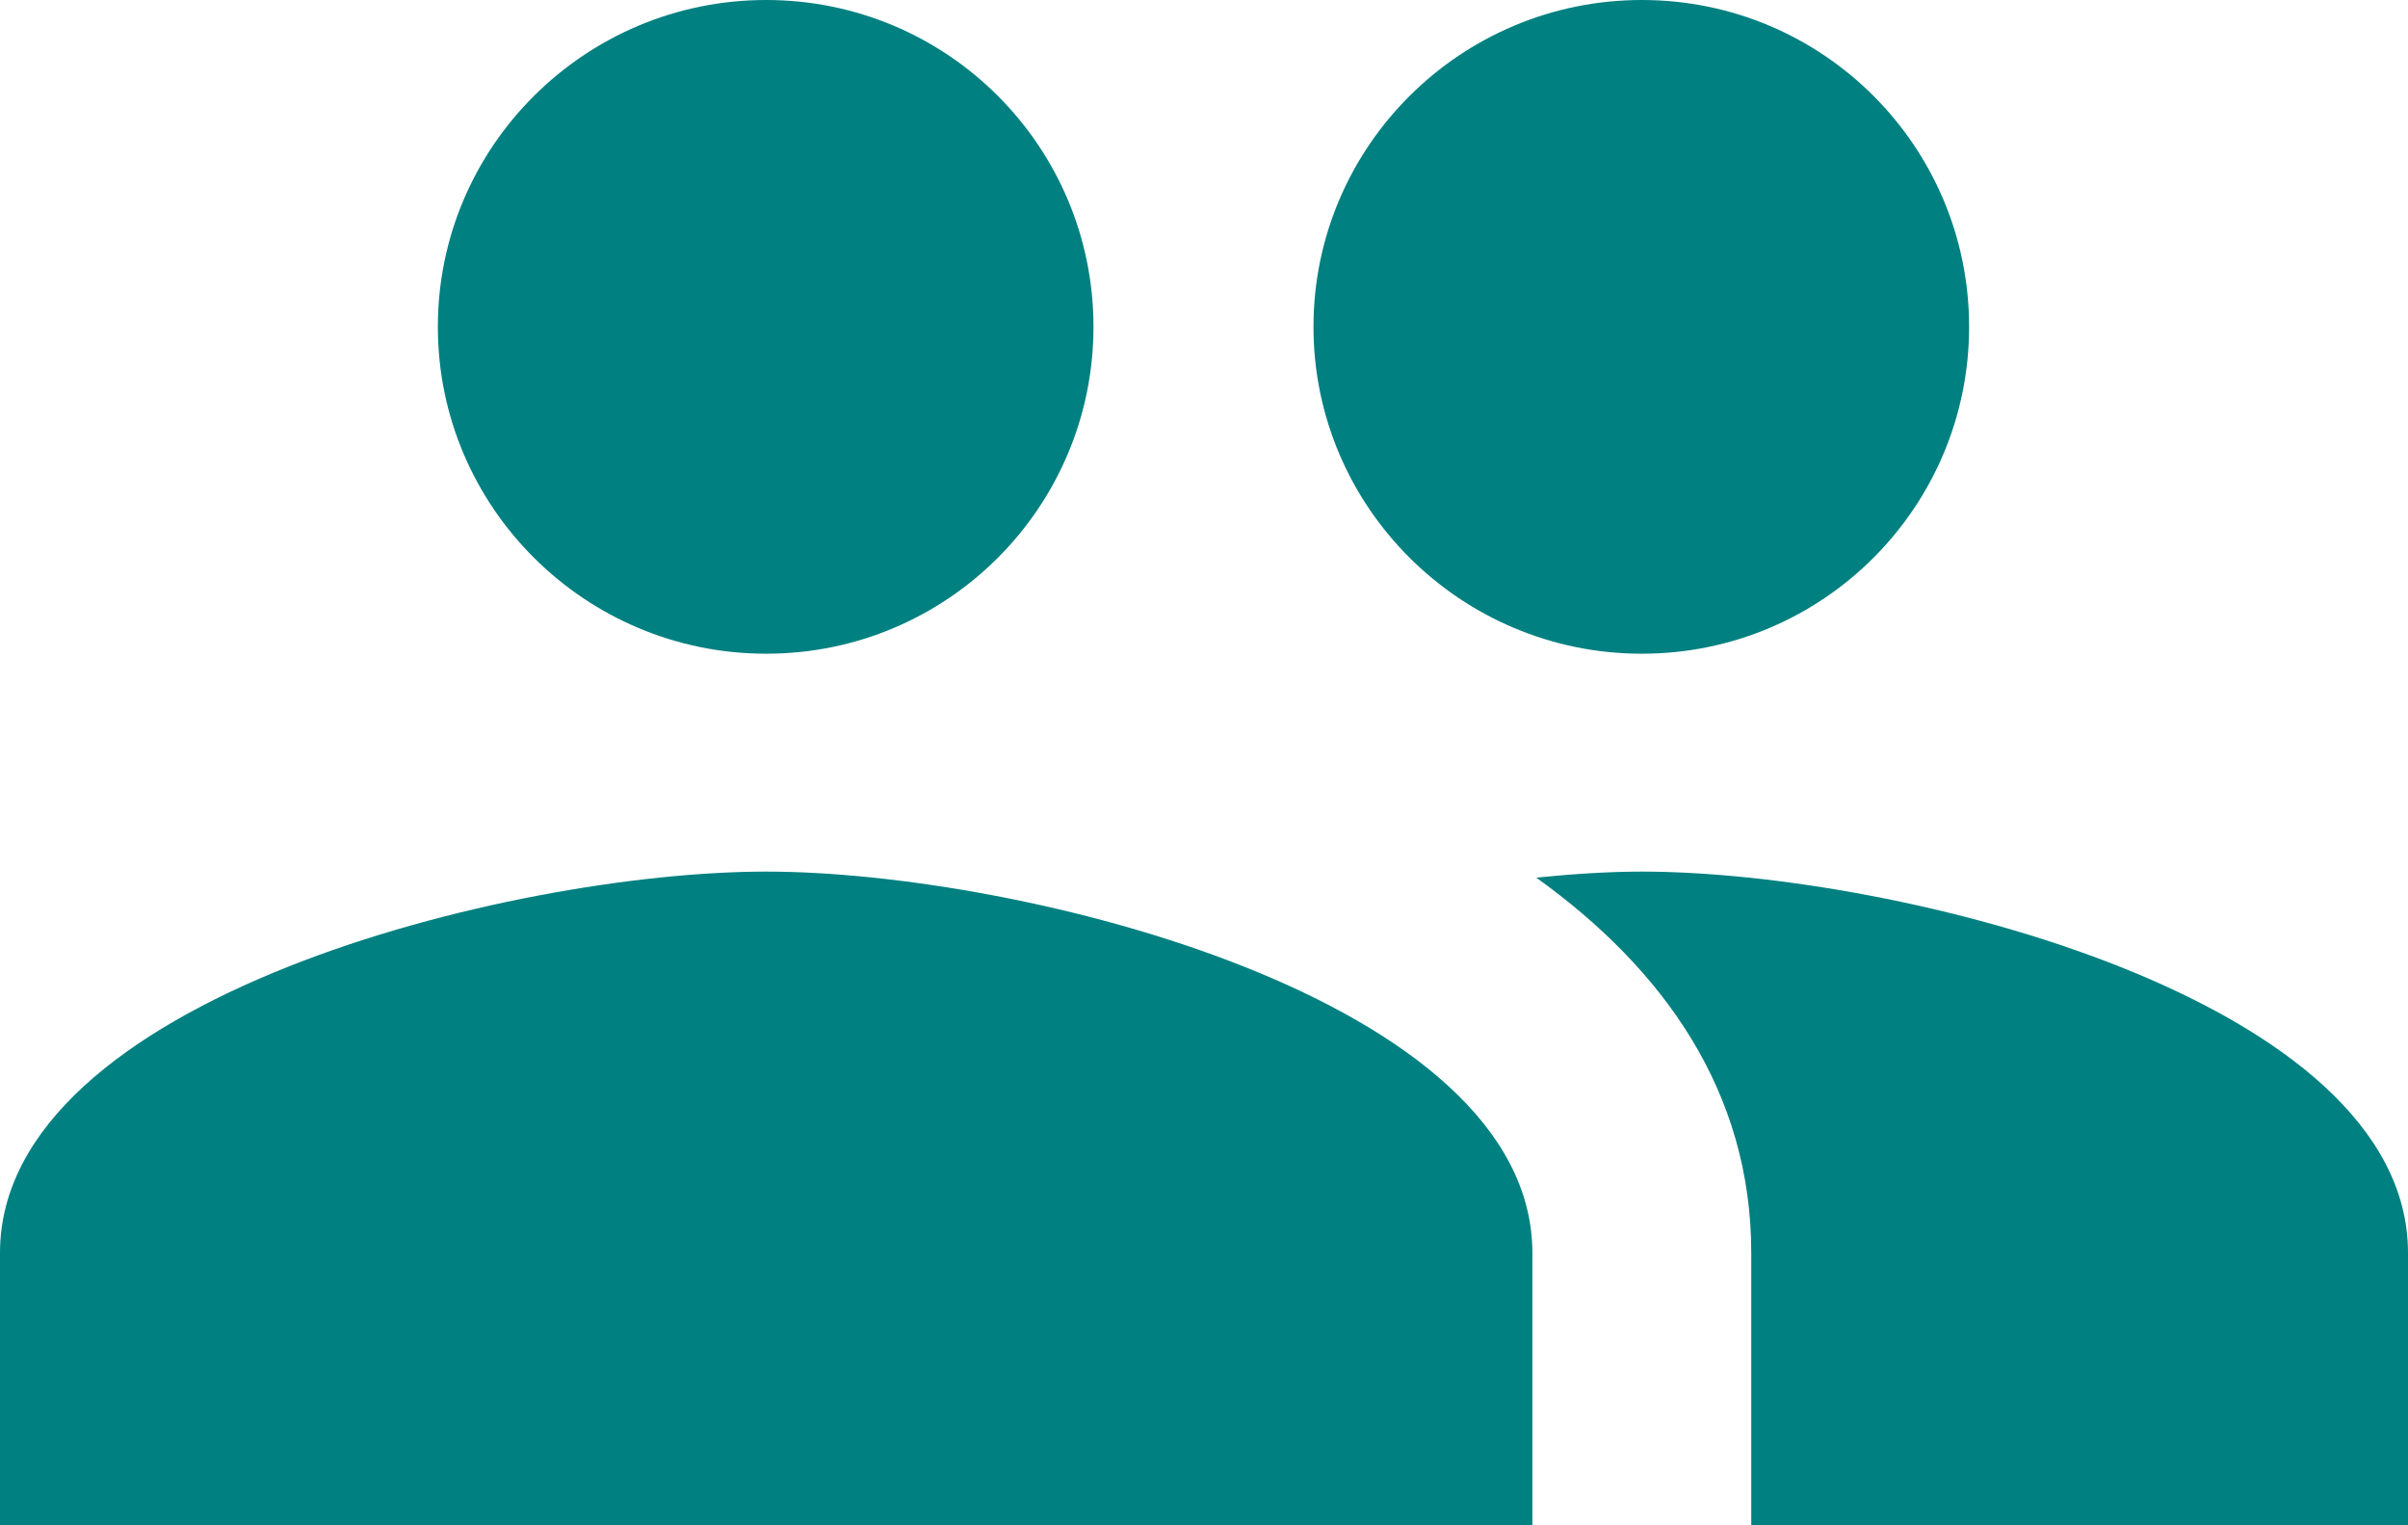 ﻿<?xml version="1.0" encoding="utf-8"?>
<svg version="1.1" xmlns:xlink="http://www.w3.org/1999/xlink" width="30px" height="19px" xmlns="http://www.w3.org/2000/svg">
  <g transform="matrix(1 0 0 1 -791 -1205 )">
    <path d="M 16.364 4.071  C 16.364 6.317  18.198 8.143  20.455 8.143  C 22.711 8.143  24.532 6.317  24.532 4.071  C 24.532 1.825  22.711 0  20.455 0  C 18.198 0  16.364 1.825  16.364 4.071  Z M 5.455 4.071  C 5.455 6.317  7.289 8.143  9.545 8.143  C 11.802 8.143  13.623 6.317  13.623 4.071  C 13.623 1.825  11.802 0  9.545 0  C 7.289 0  5.455 1.825  5.455 4.071  Z M 19.091 15.607  C 19.091 12.445  12.73 10.857  9.545 10.857  C 6.361 10.857  0 12.445  0 15.607  L 0 19  L 19.091 19  L 19.091 15.607  Z M 30 15.607  C 30 12.445  23.639 10.857  20.455 10.857  C 20.059 10.857  19.616 10.884  19.139 10.932  C 20.72 12.065  21.818 13.592  21.818 15.607  L 21.818 19  L 30 19  L 30 15.607  Z " fill-rule="nonzero" fill="#008080" stroke="none" transform="matrix(1 0 0 1 791 1205 )" />
  </g>
</svg>